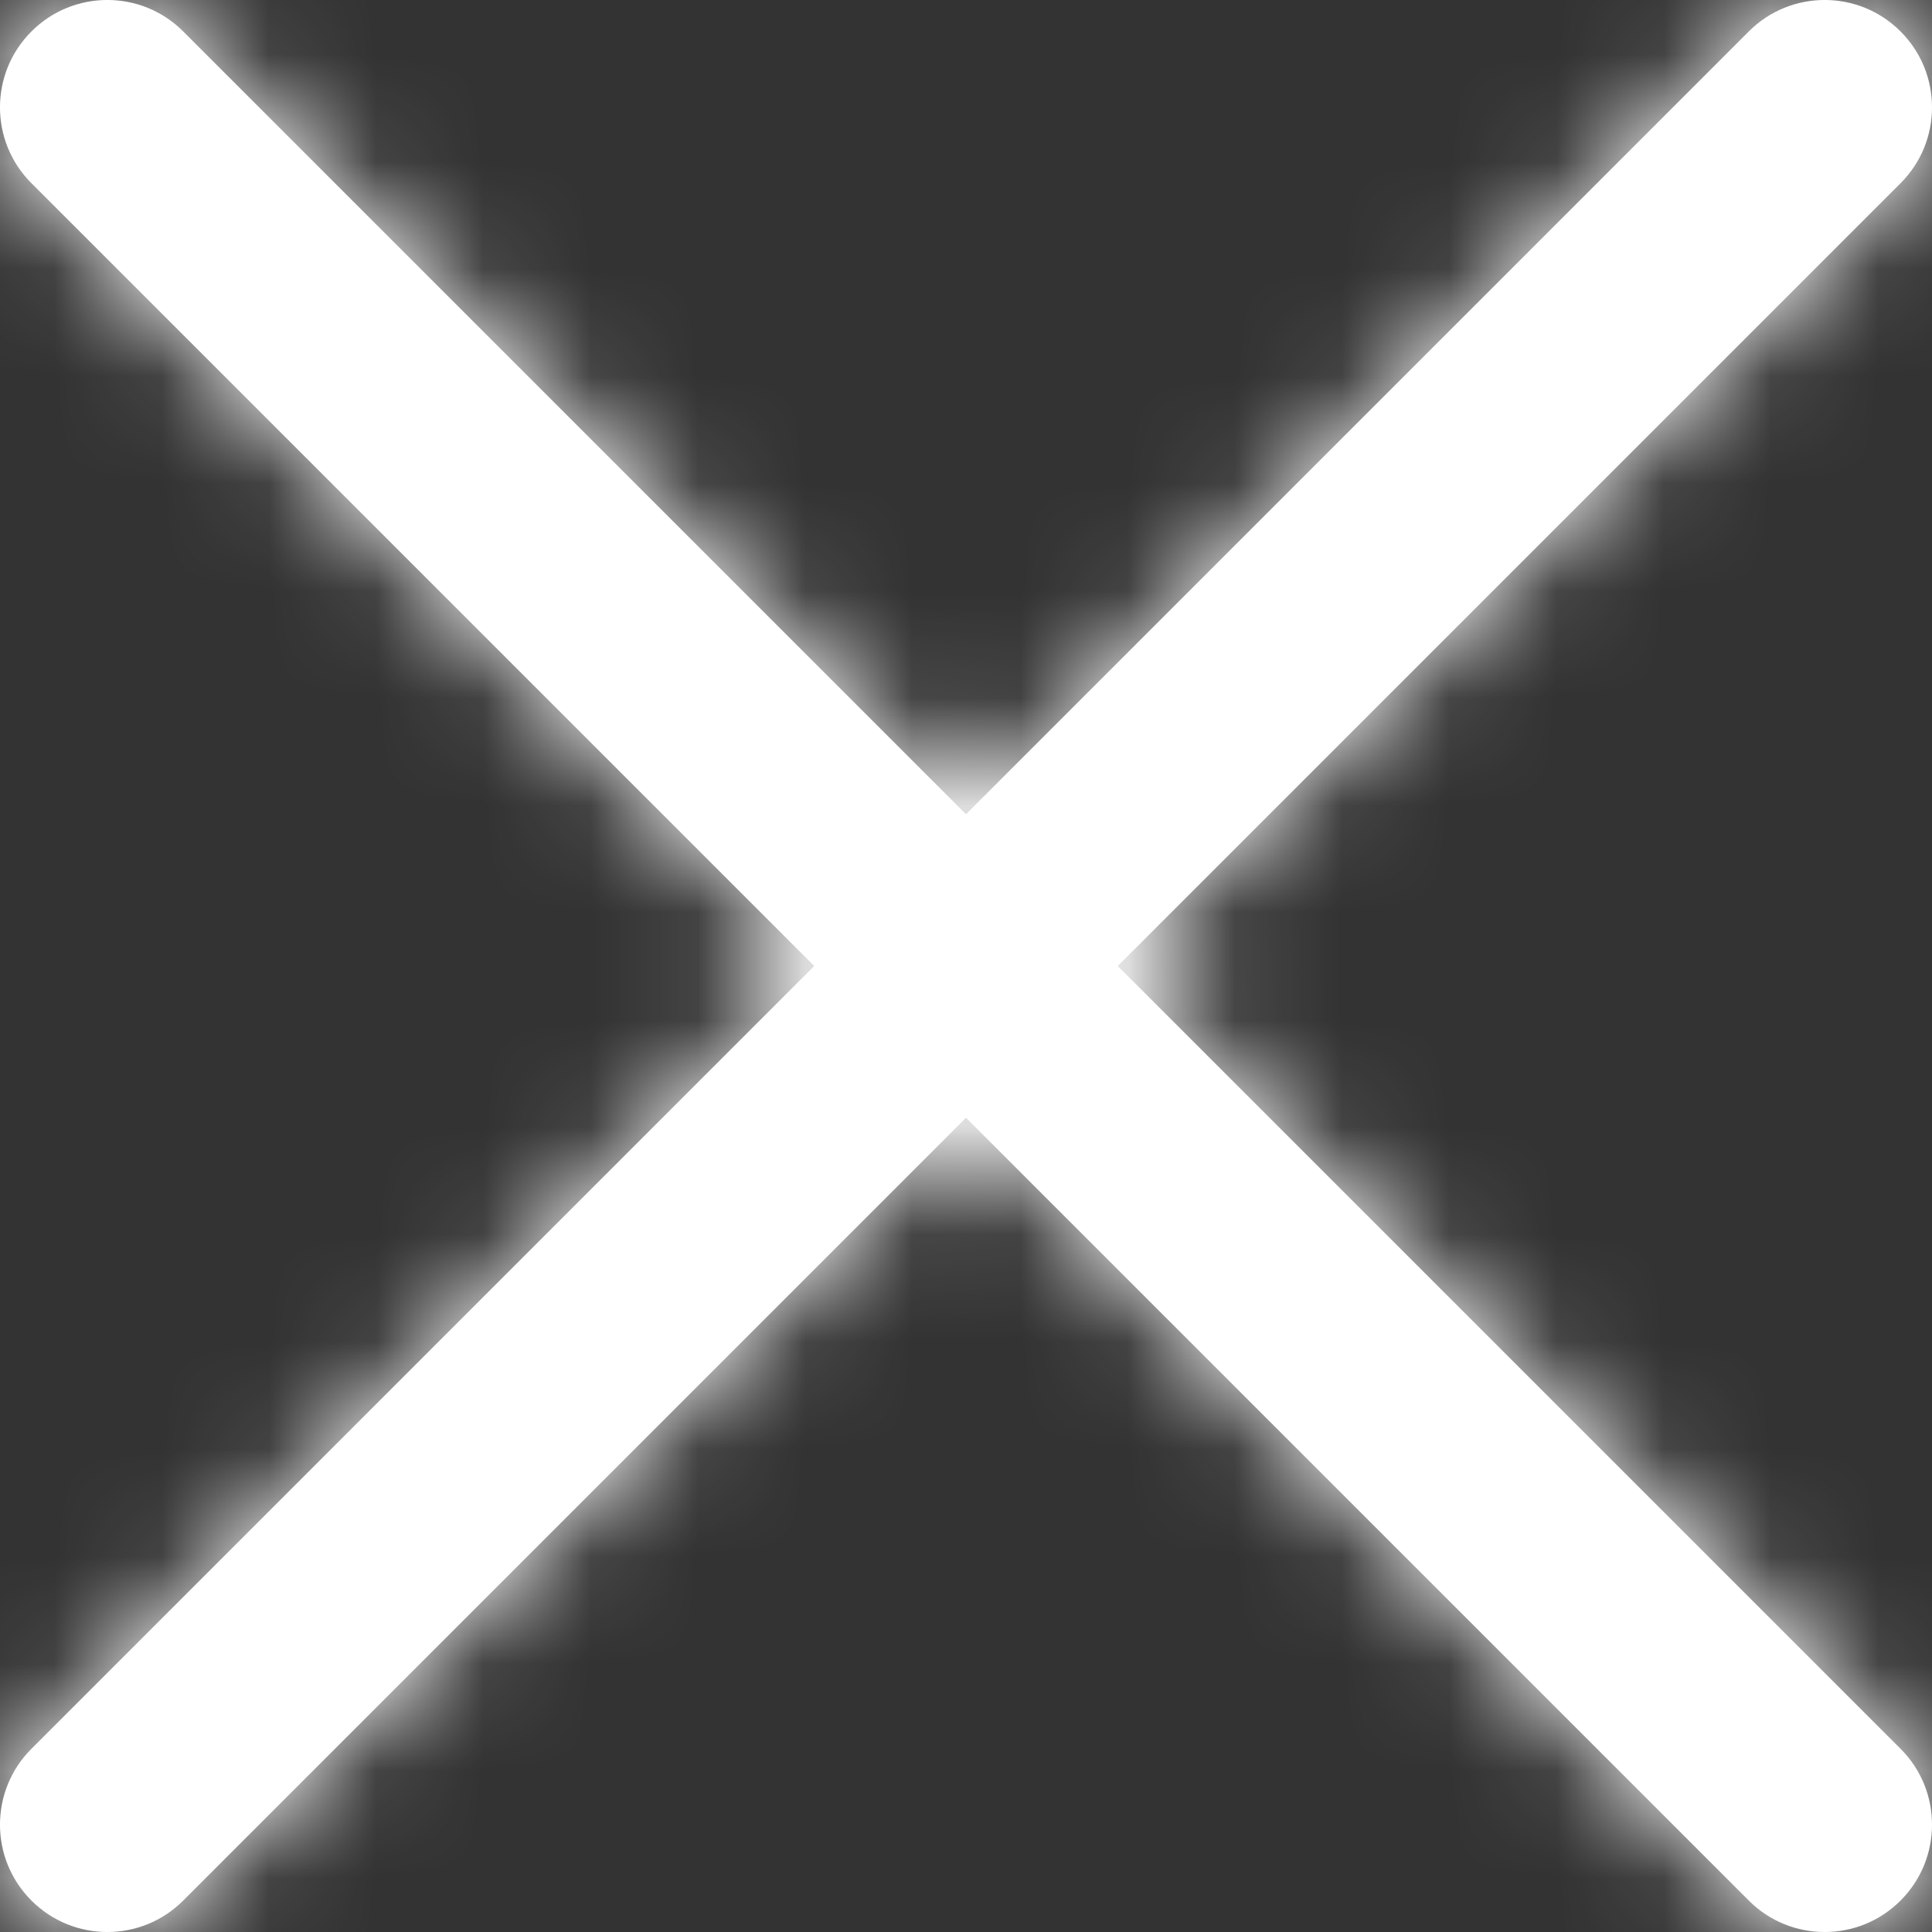 <svg xmlns="http://www.w3.org/2000/svg" xmlns:xlink="http://www.w3.org/1999/xlink" width="18" height="18" viewBox="0 0 18 18">
  <rect x="0" y="0" width="18" height="18" fill="#333333" stroke="none"/>
  <defs>
    <path id="32-a" d="M16,17.414 L8.707,24.707 C8.317,25.098 7.683,25.098 7.293,24.707 C6.902,24.317 6.902,23.683 7.293,23.293 L14.586,16 L7.293,8.707 C6.902,8.317 6.902,7.683 7.293,7.293 C7.683,6.902 8.317,6.902 8.707,7.293 L16,14.586 L23.293,7.293 C23.683,6.902 24.317,6.902 24.707,7.293 C25.098,7.683 25.098,8.317 24.707,8.707 L17.414,16 L24.707,23.293 C25.098,23.683 25.098,24.317 24.707,24.707 C24.317,25.098 23.683,25.098 23.293,24.707 L16,17.414 Z"/>
  </defs>
  <g fill="none" fill-rule="evenodd" transform="translate(-7 -7)">
    <mask id="32-b" fill="#fff">
      <use xlink:href="#32-a"/>
    </mask>
    <use fill="#fff" fill-rule="nonzero" xlink:href="#32-a"/>
    <g fill="#fff" mask="url(#32-b)">
      <rect width="32" height="32"/>
    </g>
  </g>
</svg>
